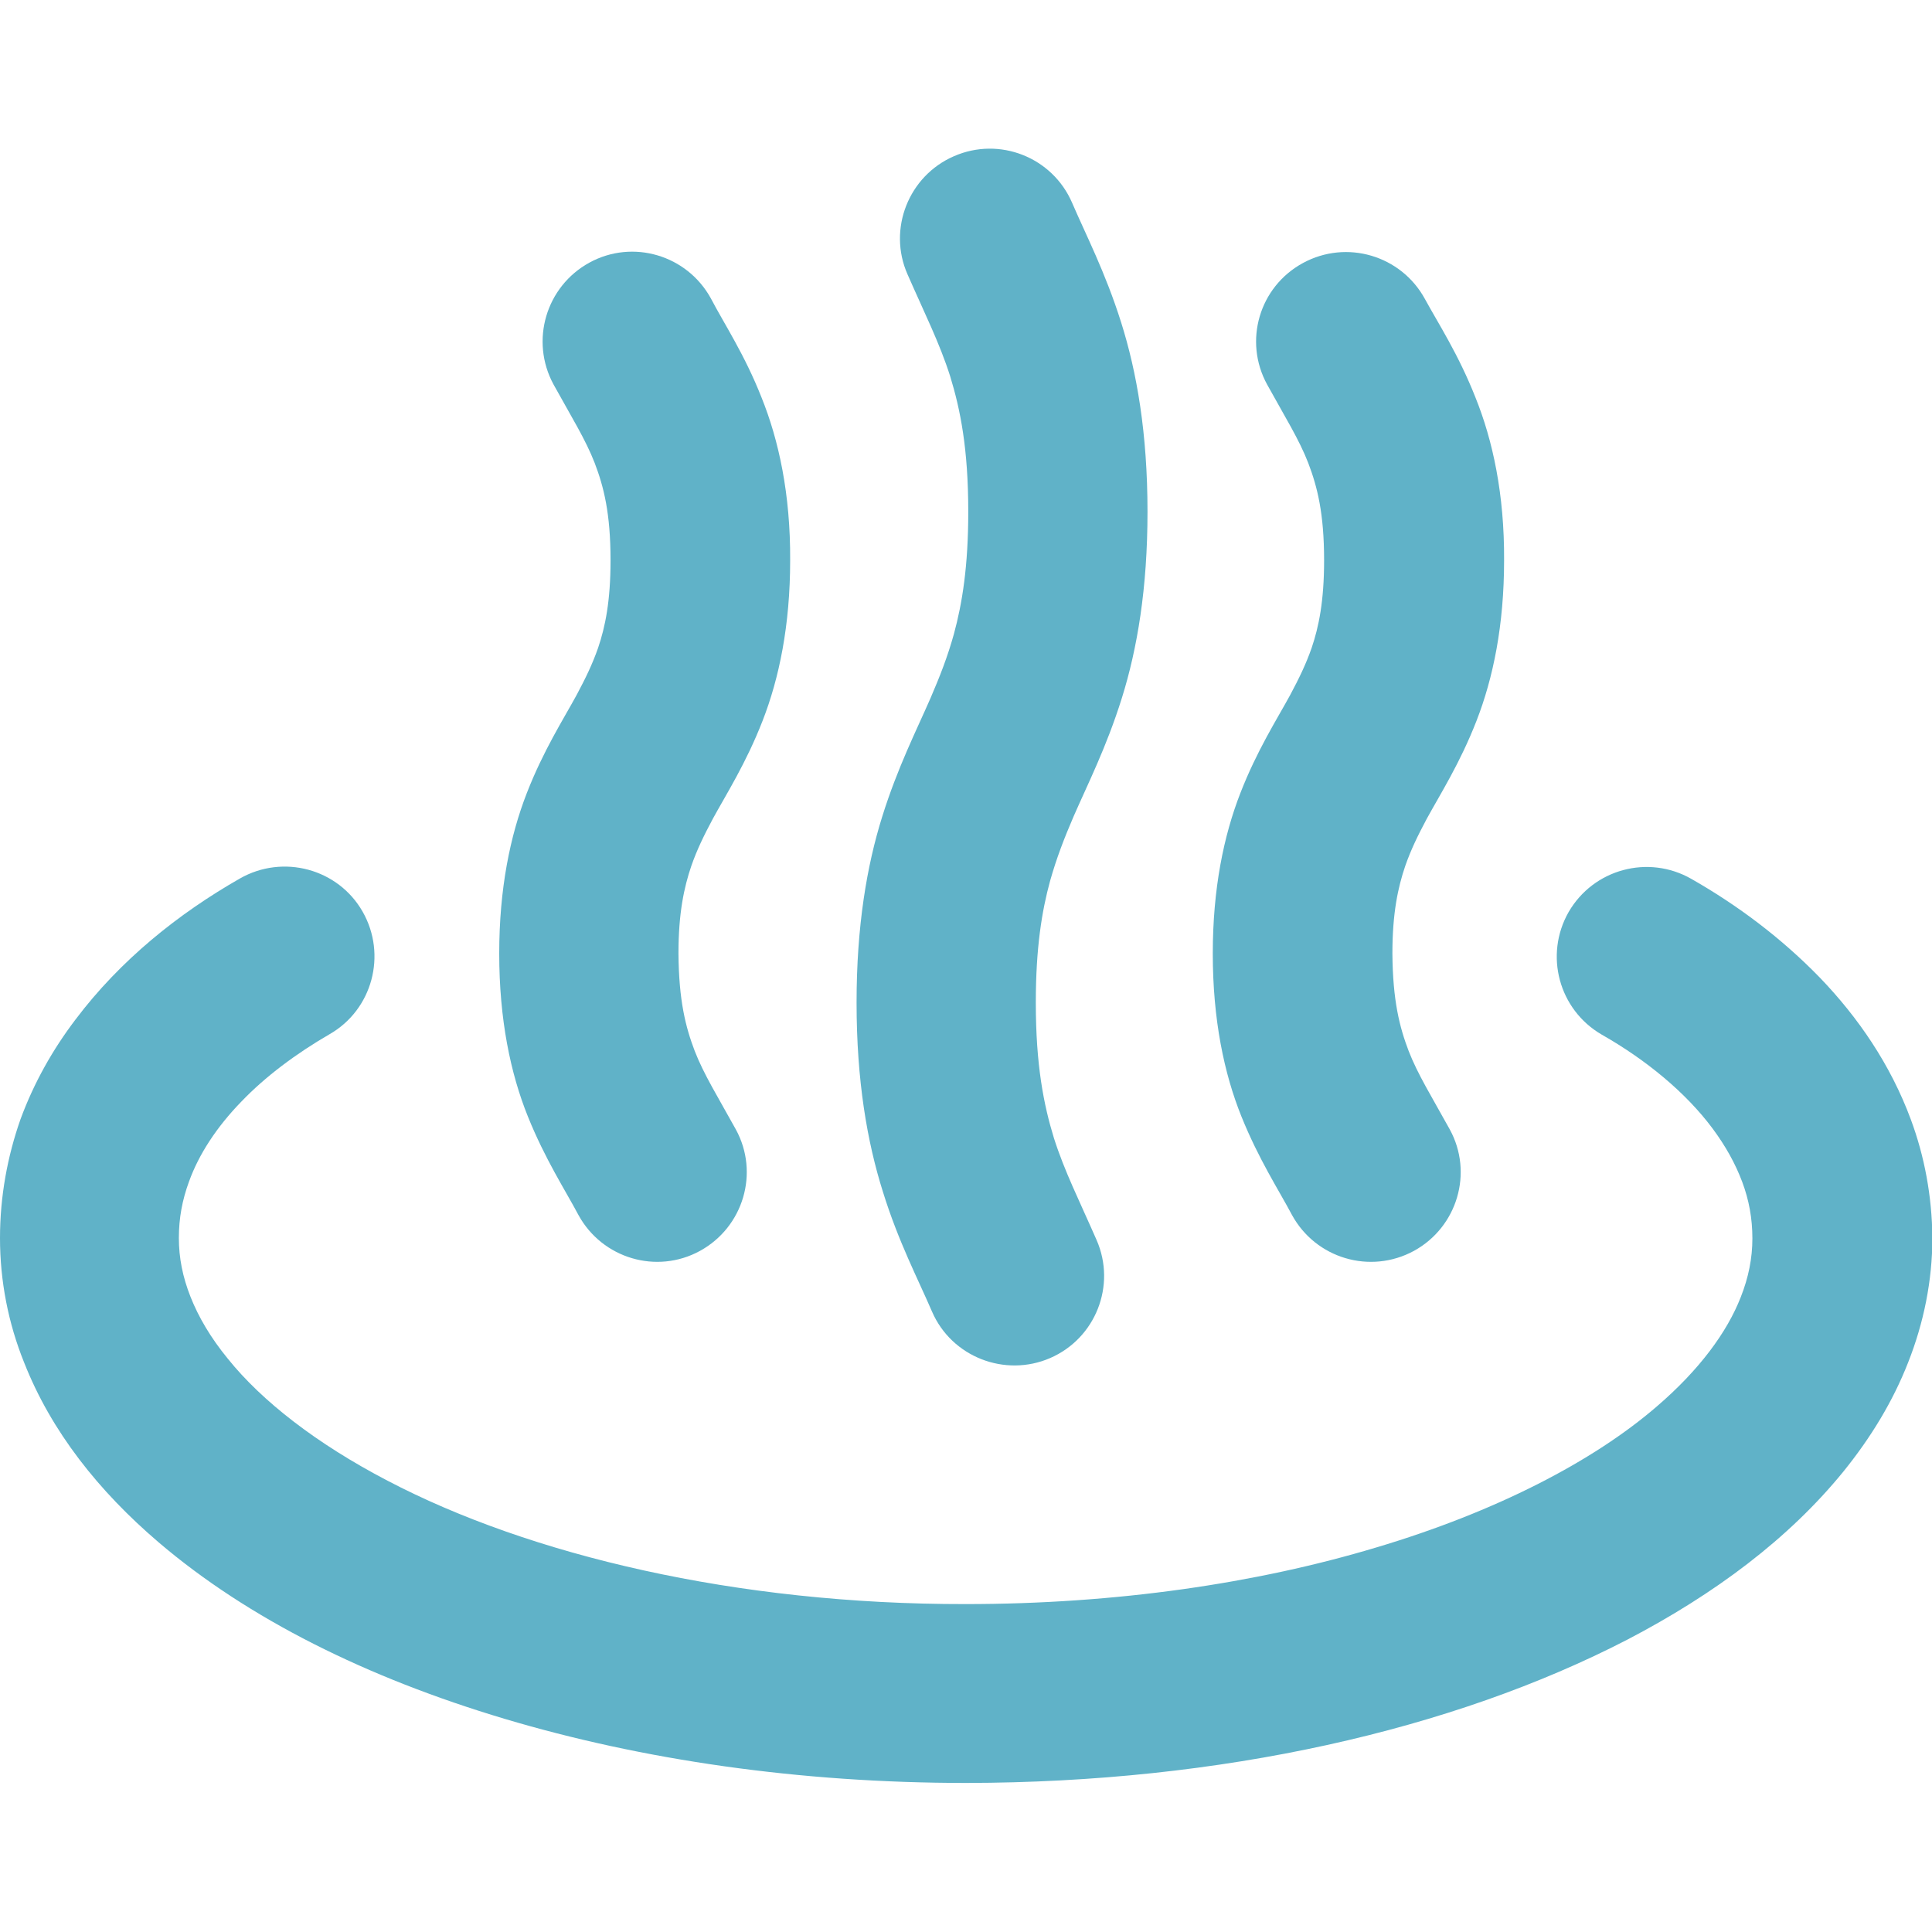 <?xml version="1.0" encoding="utf-8"?>
<!-- Generator: Adobe Illustrator 22.0.1, SVG Export Plug-In . SVG Version: 6.00 Build 0)  -->
<svg version="1.1" id="_x32_" xmlns="http://www.w3.org/2000/svg" xmlns:xlink="http://www.w3.org/1999/xlink" x="0px" y="0px"
	 viewBox="0 0 512 512" style="enable-background:new 0 0 512 512;" xml:space="preserve">
<style type="text/css">
	.st0{fill:#60B2C8;}
</style>
<g>
	<path class="st0" d="M506.4,296.7c-5.4-14.6-14-27.1-24.1-37.6c-10.2-10.5-21.8-19.2-34.1-26.2c-11.4-6.5-25.9-2.6-32.5,8.8
		c-6.5,11.4-2.6,25.9,8.8,32.5c11.8,6.7,22.3,15.4,29.3,24.8c3.5,4.7,6.1,9.4,7.9,14.2c1.8,4.8,2.7,9.7,2.7,15
		c0,5.2-1,10.3-3.1,15.6c-3.6,9.2-10.9,19.2-22.2,28.9c-16.9,14.6-42.8,28-74.4,37.4c-31.6,9.5-68.9,15-108.8,15
		c-60.8,0.1-115.6-13-153.2-32.7c-18.8-9.8-33.3-21.1-42.3-32.3c-4.6-5.6-7.8-11.1-9.9-16.4c-2.1-5.3-3.1-10.4-3.1-15.6
		c0-5.3,0.9-10.1,2.7-15c2.6-7.2,7.3-14.4,13.8-21.1c6.4-6.7,14.6-12.8,23.4-17.9c11.4-6.5,15.3-21.1,8.8-32.5
		c-6.5-11.4-21.1-15.3-32.5-8.8c-16.3,9.3-31.7,21.6-43.6,37.4c-6,7.9-11,16.7-14.6,26.5C2,306.4,0,317,0,328.1
		c0,11.4,2.2,22.6,6.4,33c7.2,18.3,19.8,34.1,35.6,47.6c23.8,20.3,55.2,35.9,91.7,46.8c36.5,10.9,78.1,17,122.4,17
		c67.5-0.1,128.8-14,175.2-38c23.2-12.1,42.8-26.8,57.2-44.5c7.2-8.9,13.1-18.5,17.2-29c4.1-10.4,6.4-21.6,6.4-33
		C512,317,510,306.4,506.4,296.7z"/>
	<path class="st0" d="M153.3,322c6.3,11.5,20.7,15.8,32.2,9.5c11.5-6.3,15.8-20.7,9.5-32.2c-4.8-8.7-8.5-14.6-10.9-20.8
		c-2.4-6.3-4.2-13.3-4.3-25.8c0-10.8,1.5-17.6,3.4-23.2c1.5-4.3,3.3-8,5.7-12.5c3.6-6.6,8.8-14.7,13.2-26
		c4.4-11.3,7.3-25.3,7.3-42.5c0.1-17.5-3-31.8-7.6-43.2c-4.5-11.4-9.9-19.5-13.4-26.2c-6.3-11.5-20.7-15.8-32.2-9.5
		c-11.5,6.3-15.8,20.7-9.5,32.3c4.8,8.7,8.5,14.6,10.9,20.8c2.4,6.3,4.2,13.3,4.2,25.8c0,10.8-1.4,17.6-3.3,23.2
		c-1.5,4.3-3.3,8-5.7,12.5c-3.6,6.6-8.8,14.7-13.2,26c-4.4,11.3-7.3,25.3-7.3,42.5c0,17.5,3,31.8,7.6,43.2
		C144.5,307.3,149.8,315.4,153.3,322z"/>
	<path class="st0" d="M247,347.6c5.2,12,19.3,17.5,31.3,12.3c12-5.2,17.6-19.2,12.3-31.3c-4.6-10.5-8.5-18.2-11.3-27
		c-2.7-8.8-4.8-19.3-4.8-35.9c0-14.5,1.6-24.3,3.8-32.3c1.7-6,3.7-11.2,6.2-17c3.7-8.5,8.7-18.3,12.8-31.4s6.8-29.1,6.8-49.4
		c0-20.7-2.8-36.9-7-50.2c-4.2-13.3-9.3-23.1-13-31.7c-5.2-12-19.2-17.6-31.3-12.3c-12,5.2-17.6,19.3-12.3,31.3
		c4.6,10.5,8.5,18.2,11.3,27c2.7,8.8,4.8,19.2,4.8,35.9c0,14.5-1.6,24.3-3.8,32.4c-1.7,6.1-3.7,11.2-6.2,17
		c-3.7,8.5-8.7,18.3-12.8,31.4c-4.1,13.1-6.8,29.1-6.8,49.3c0,20.7,2.8,36.9,7,50.2C238.1,329.1,243.3,339,247,347.6z"/>
	<path class="st0" d="M342.4,322c6.3,11.5,20.7,15.8,32.3,9.5c11.5-6.3,15.8-20.7,9.5-32.2c-4.8-8.7-8.5-14.6-10.9-20.8
		c-2.4-6.3-4.2-13.3-4.3-25.8c0-10.8,1.5-17.6,3.4-23.2c1.5-4.3,3.3-8,5.7-12.5c3.6-6.6,8.8-14.7,13.2-26
		c4.4-11.3,7.3-25.3,7.3-42.5c0.1-17.5-3-31.8-7.6-43.2c-4.5-11.4-9.8-19.5-13.4-26.1c-6.3-11.5-20.7-15.8-32.3-9.5
		s-15.8,20.7-9.5,32.2c4.8,8.7,8.5,14.6,10.9,20.8c2.4,6.3,4.2,13.3,4.2,25.8c0,10.8-1.4,17.6-3.3,23.2c-1.5,4.3-3.3,8-5.7,12.5
		c-3.6,6.6-8.8,14.7-13.2,26c-4.4,11.3-7.3,25.3-7.3,42.5c0,17.5,3,31.8,7.6,43.2C333.6,307.3,338.9,315.4,342.4,322z"/>
</g>
</svg>
